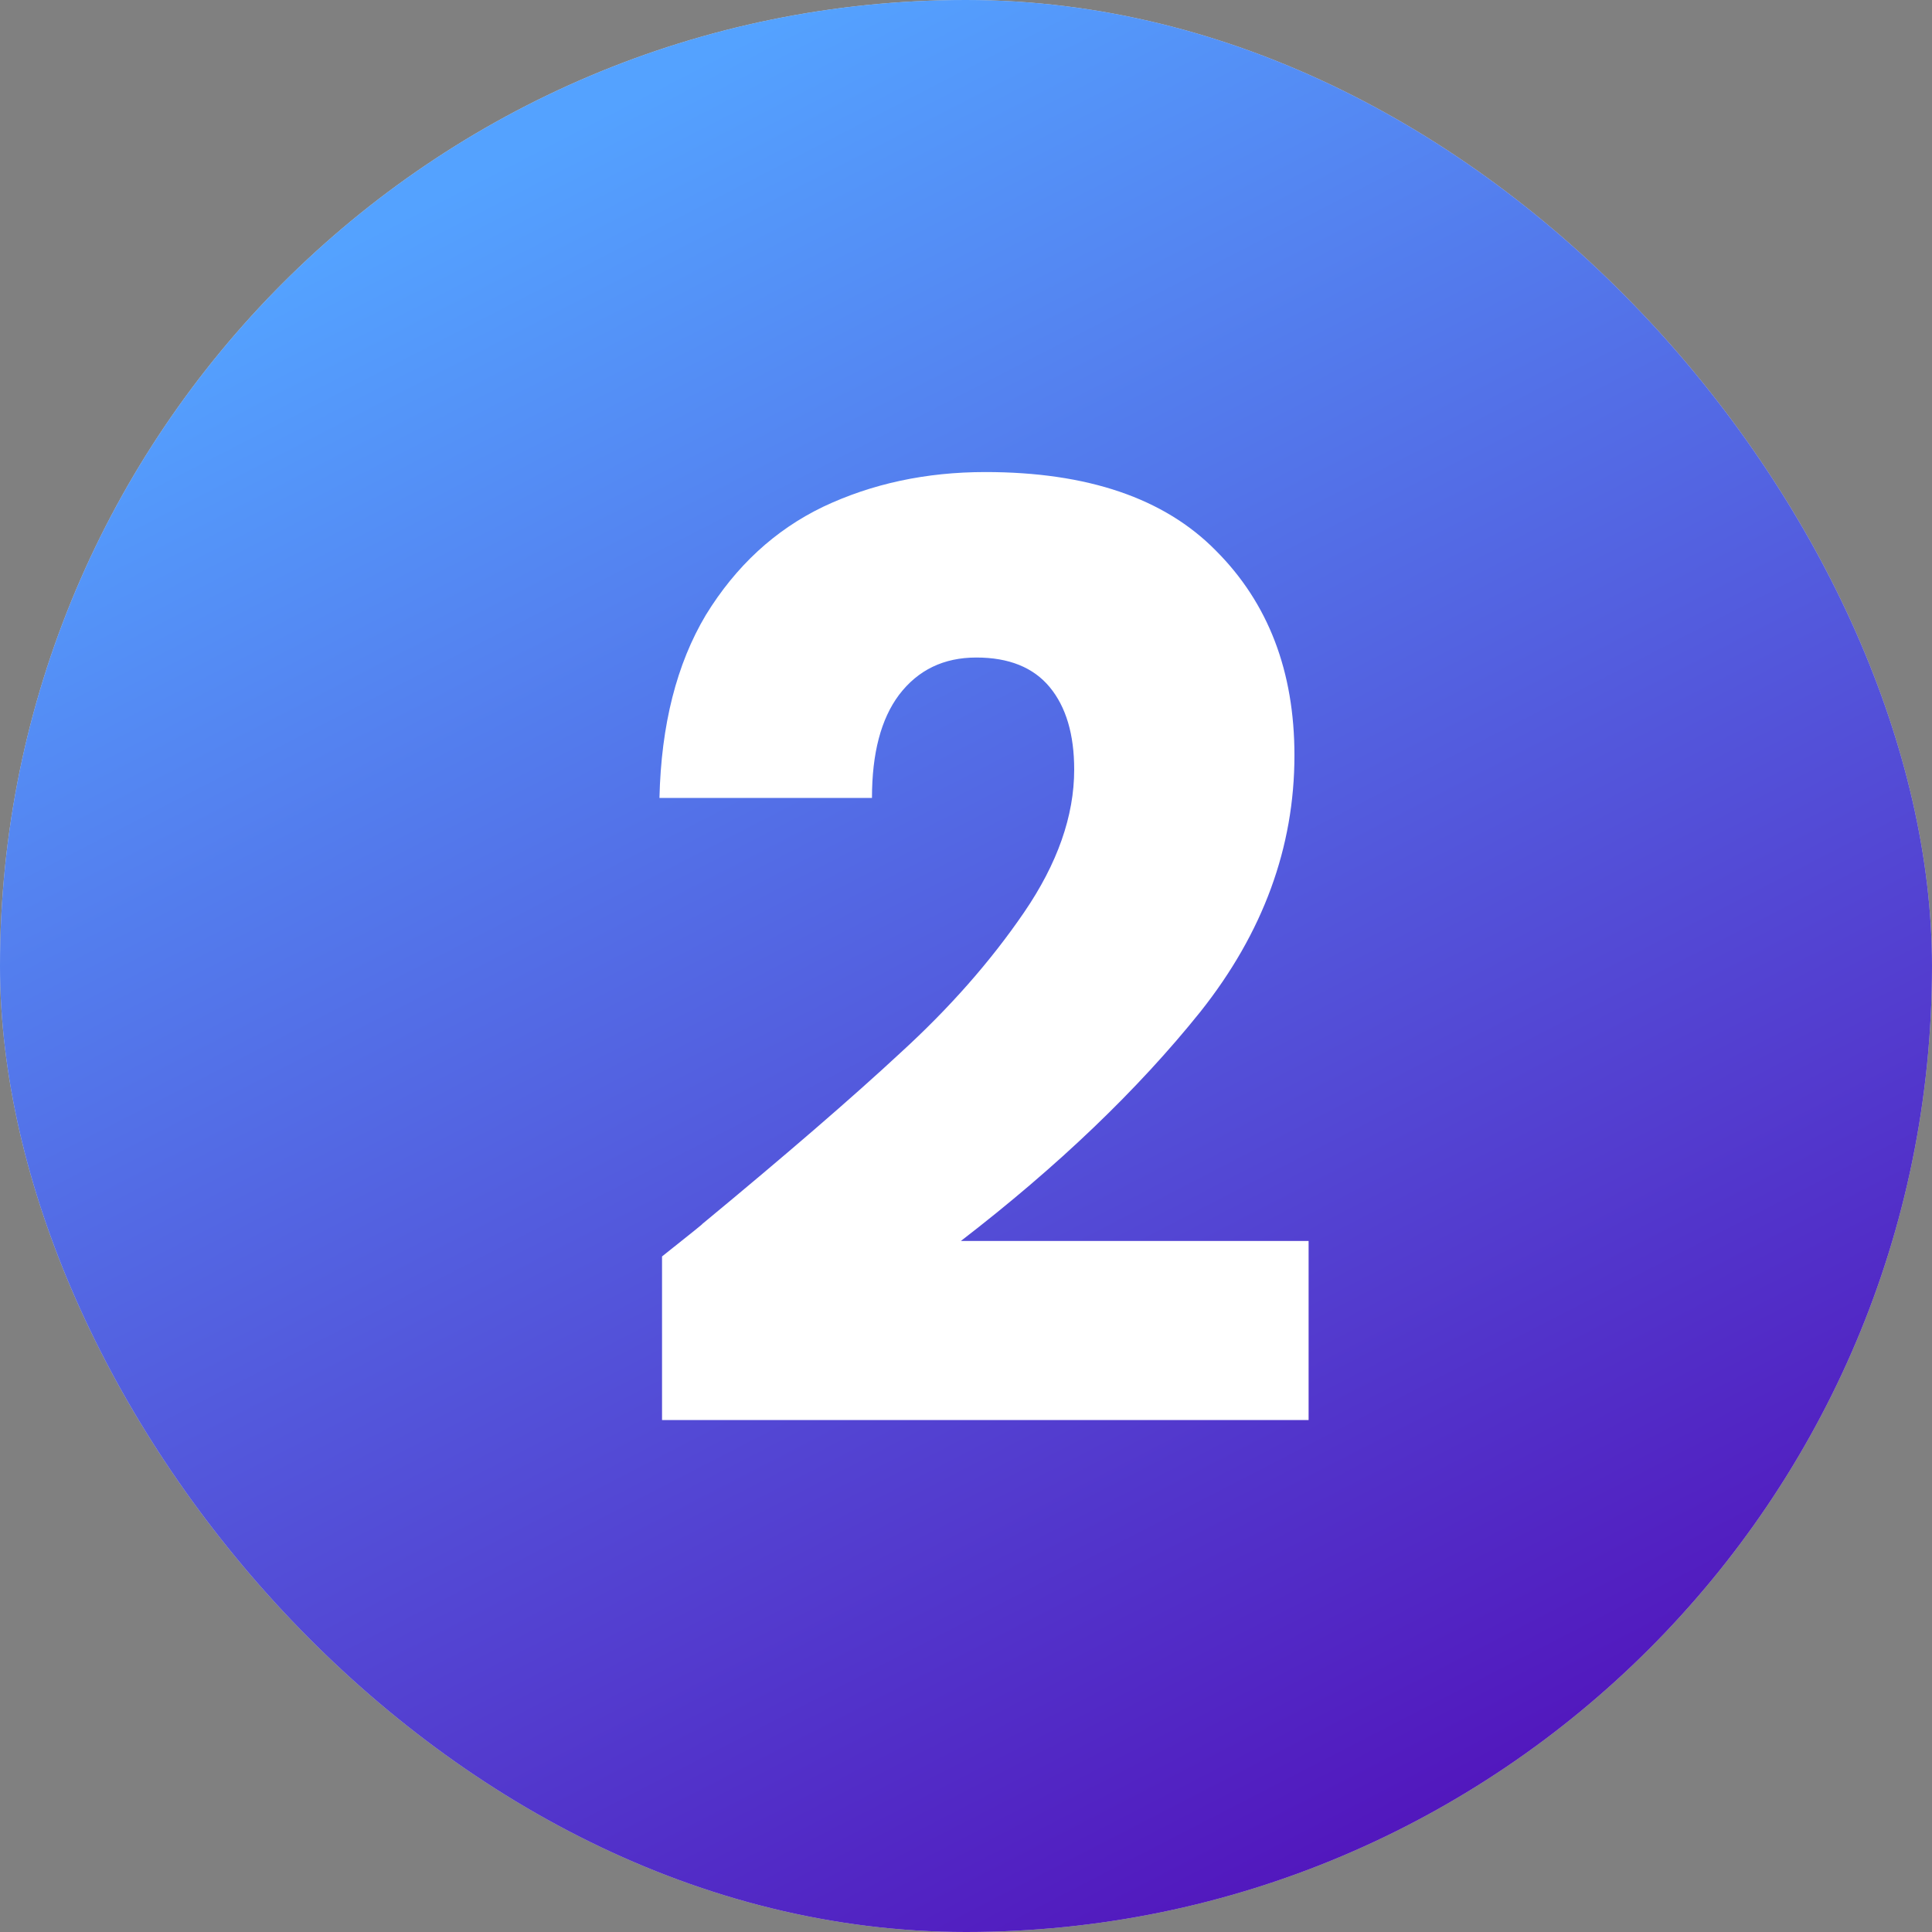 <svg xmlns="http://www.w3.org/2000/svg" width="60" height="60" viewBox="0 0 60 60" fill="none"><rect x="0" y="0" width="60" height="60" fill="#808080" stroke="none"/><rect width="60" height="60" rx="30" fill="#D9D9D9"></rect><rect width="60" height="60" rx="30" fill="url(#paint0_linear_404_536)"></rect><path d="M20.56 39.02C21.467 38.3 21.88 37.967 21.8 38.02C24.413 35.86 26.467 34.087 27.96 32.7C29.48 31.313 30.76 29.86 31.8 28.34C32.84 26.82 33.36 25.34 33.36 23.9C33.36 22.807 33.107 21.953 32.6 21.34C32.093 20.727 31.333 20.42 30.32 20.42C29.307 20.42 28.507 20.807 27.92 21.58C27.36 22.327 27.08 23.393 27.08 24.78H20.48C20.533 22.513 21.013 20.62 21.92 19.1C22.853 17.58 24.067 16.46 25.56 15.74C27.08 15.02 28.76 14.66 30.6 14.66C33.773 14.66 36.16 15.473 37.76 17.1C39.387 18.727 40.2 20.847 40.2 23.46C40.2 26.313 39.227 28.967 37.28 31.42C35.333 33.847 32.853 36.22 29.84 38.54H40.64V44.1H20.56V39.02Z" fill="white"></path><defs><linearGradient id="paint0_linear_404_536" x1="15.429" y1="5.143" x2="42.857" y2="58.286" gradientUnits="userSpaceOnUse"><stop stop-color="#54A2FF"></stop><stop offset="1" stop-color="#5215BC"></stop></linearGradient></defs></svg>